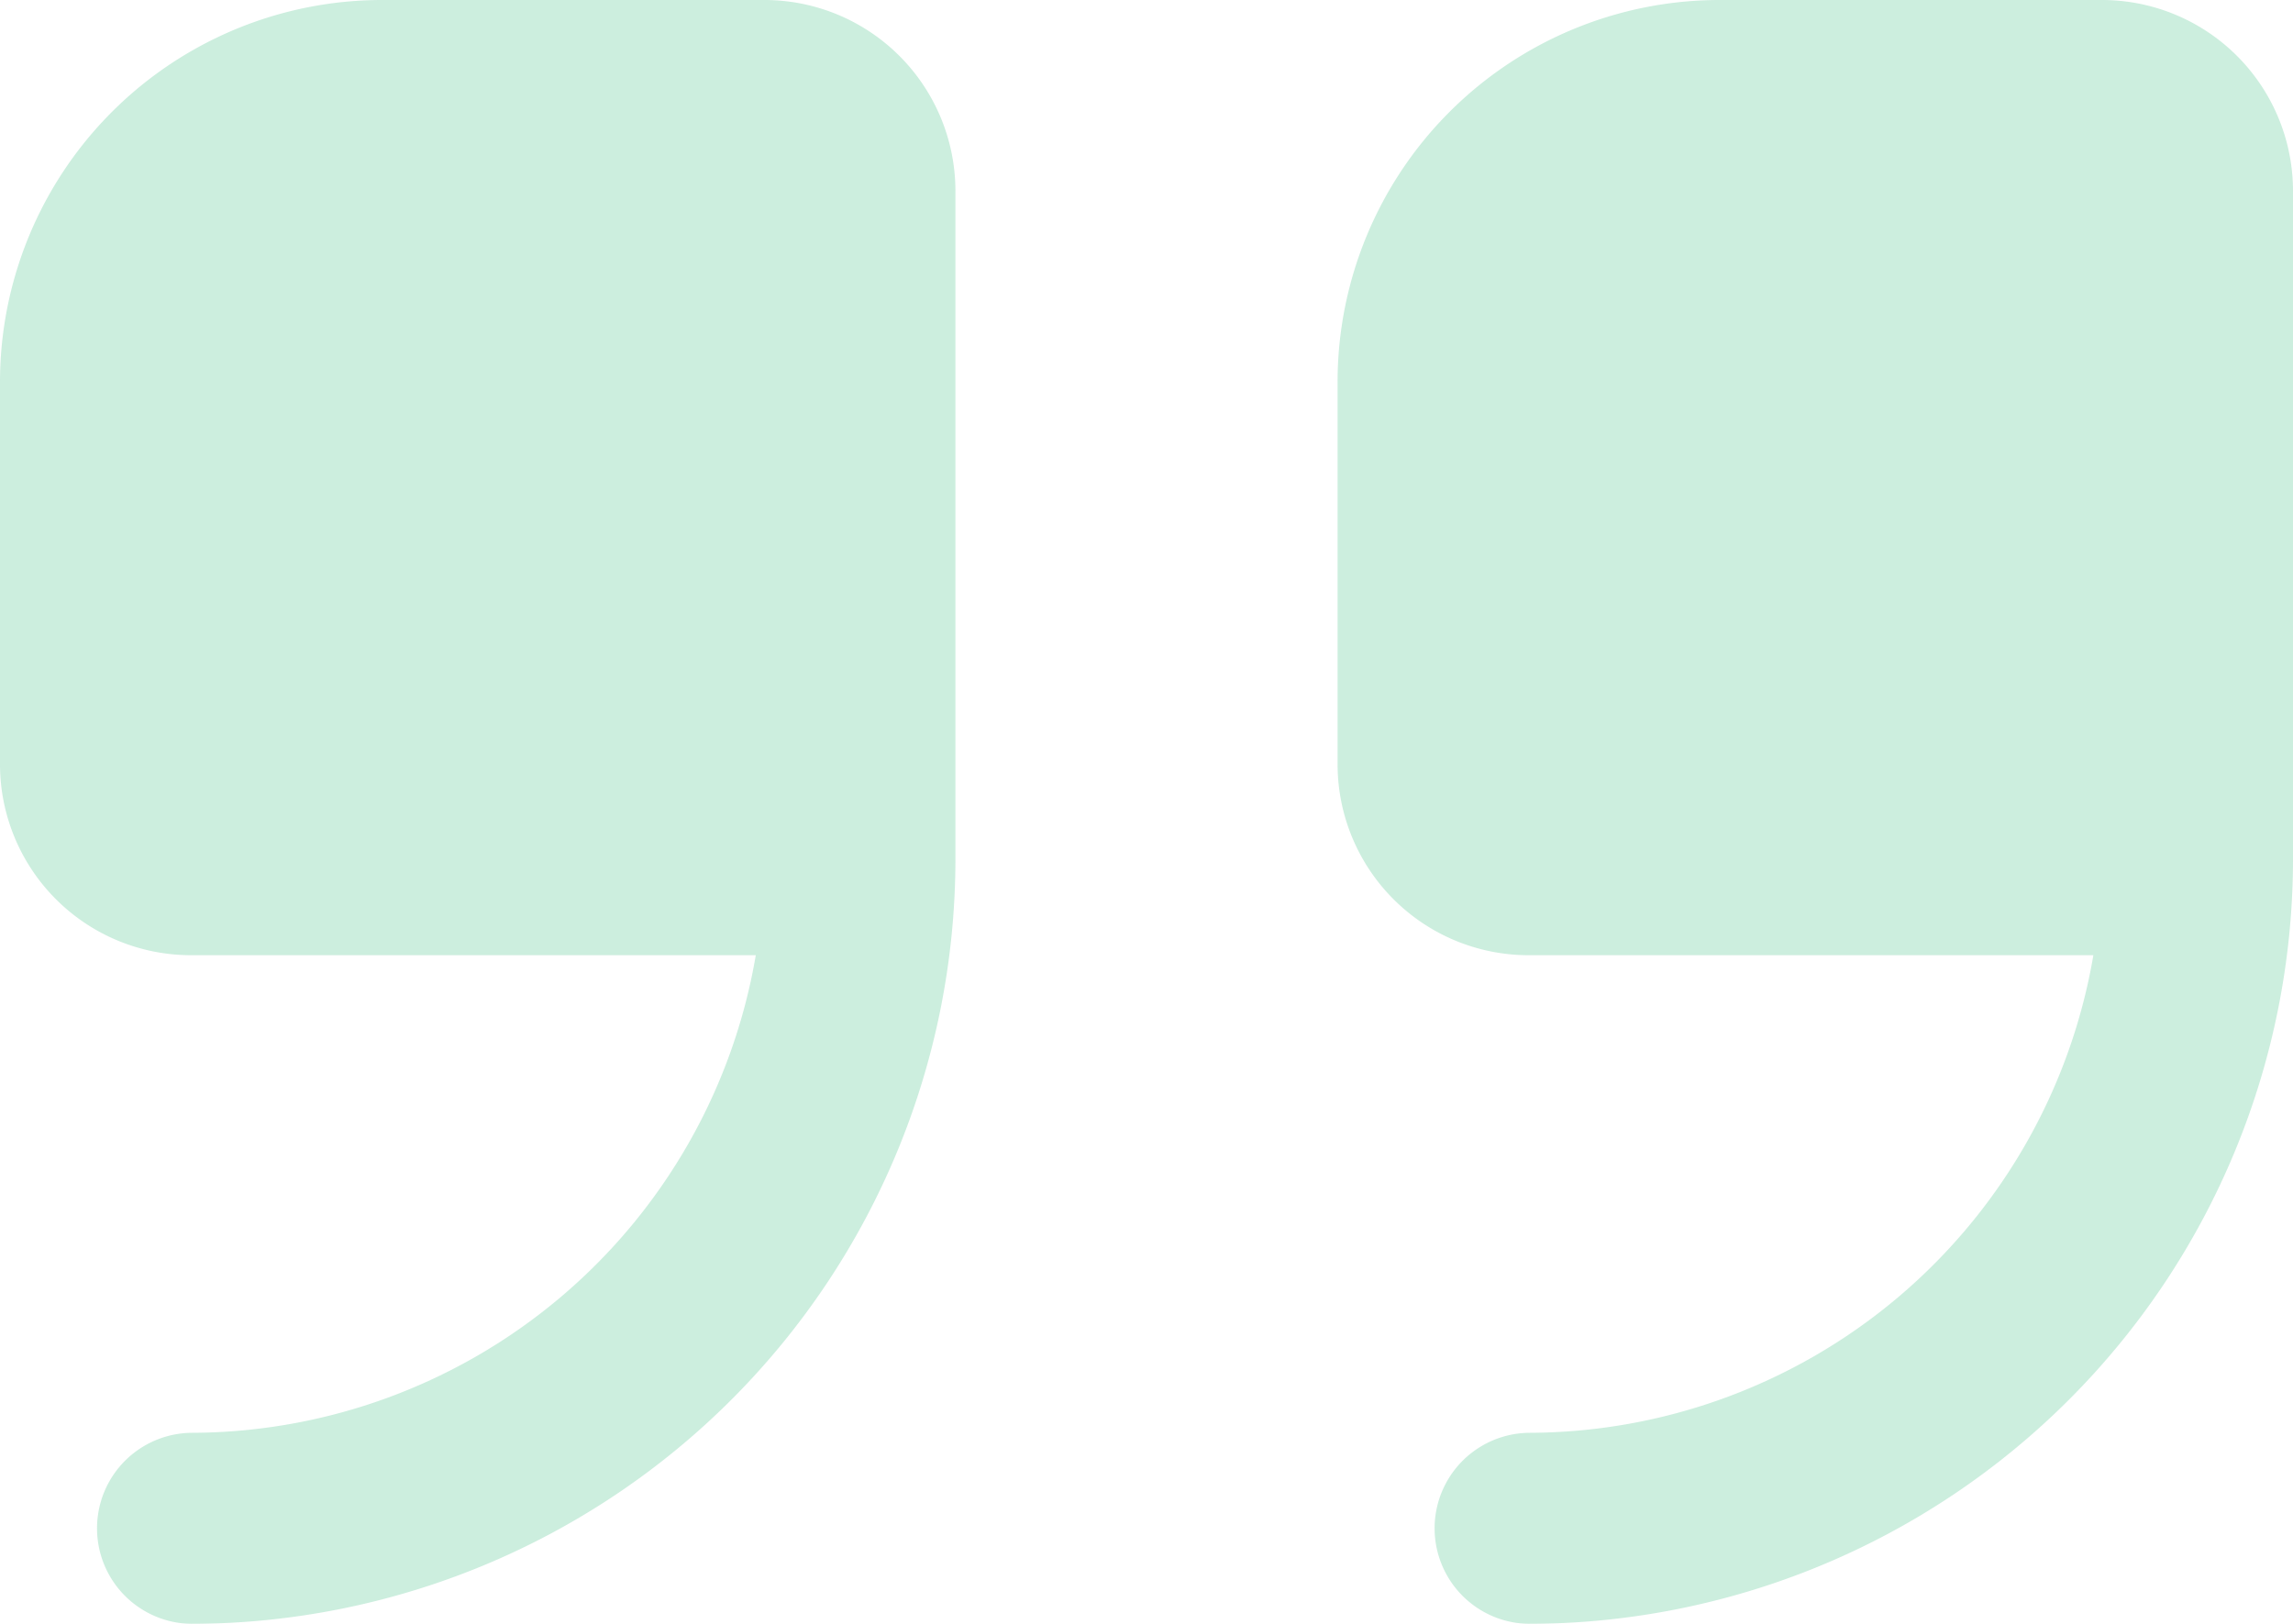 <svg xmlns="http://www.w3.org/2000/svg" width="97.046" height="68.741" viewBox="0 0 97.046 68.741">
  <g id="quote-right" transform="translate(0 -4)" opacity="0.2">
    <path id="Path_1866" data-name="Path 1866" d="M32.349,4H16.174A16.174,16.174,0,0,0,0,20.174V36.349a8.087,8.087,0,0,0,8.087,8.087h23.9a24.286,24.286,0,0,1-23.9,20.218,4.044,4.044,0,0,0,0,8.087A32.385,32.385,0,0,0,40.436,40.392V12.087A8.087,8.087,0,0,0,32.349,4Z" fill="#00a85a"/>
    <path id="Path_1867" data-name="Path 1867" d="M46.349,4H30.174A16.174,16.174,0,0,0,14,20.174V36.349a8.087,8.087,0,0,0,8.087,8.087h23.9a24.286,24.286,0,0,1-23.9,20.218,4.044,4.044,0,0,0,0,8.087A32.385,32.385,0,0,0,54.436,40.392V12.087A8.087,8.087,0,0,0,46.349,4Z" transform="translate(42.61)" fill="#00a85a"/>
  </g>
</svg>
